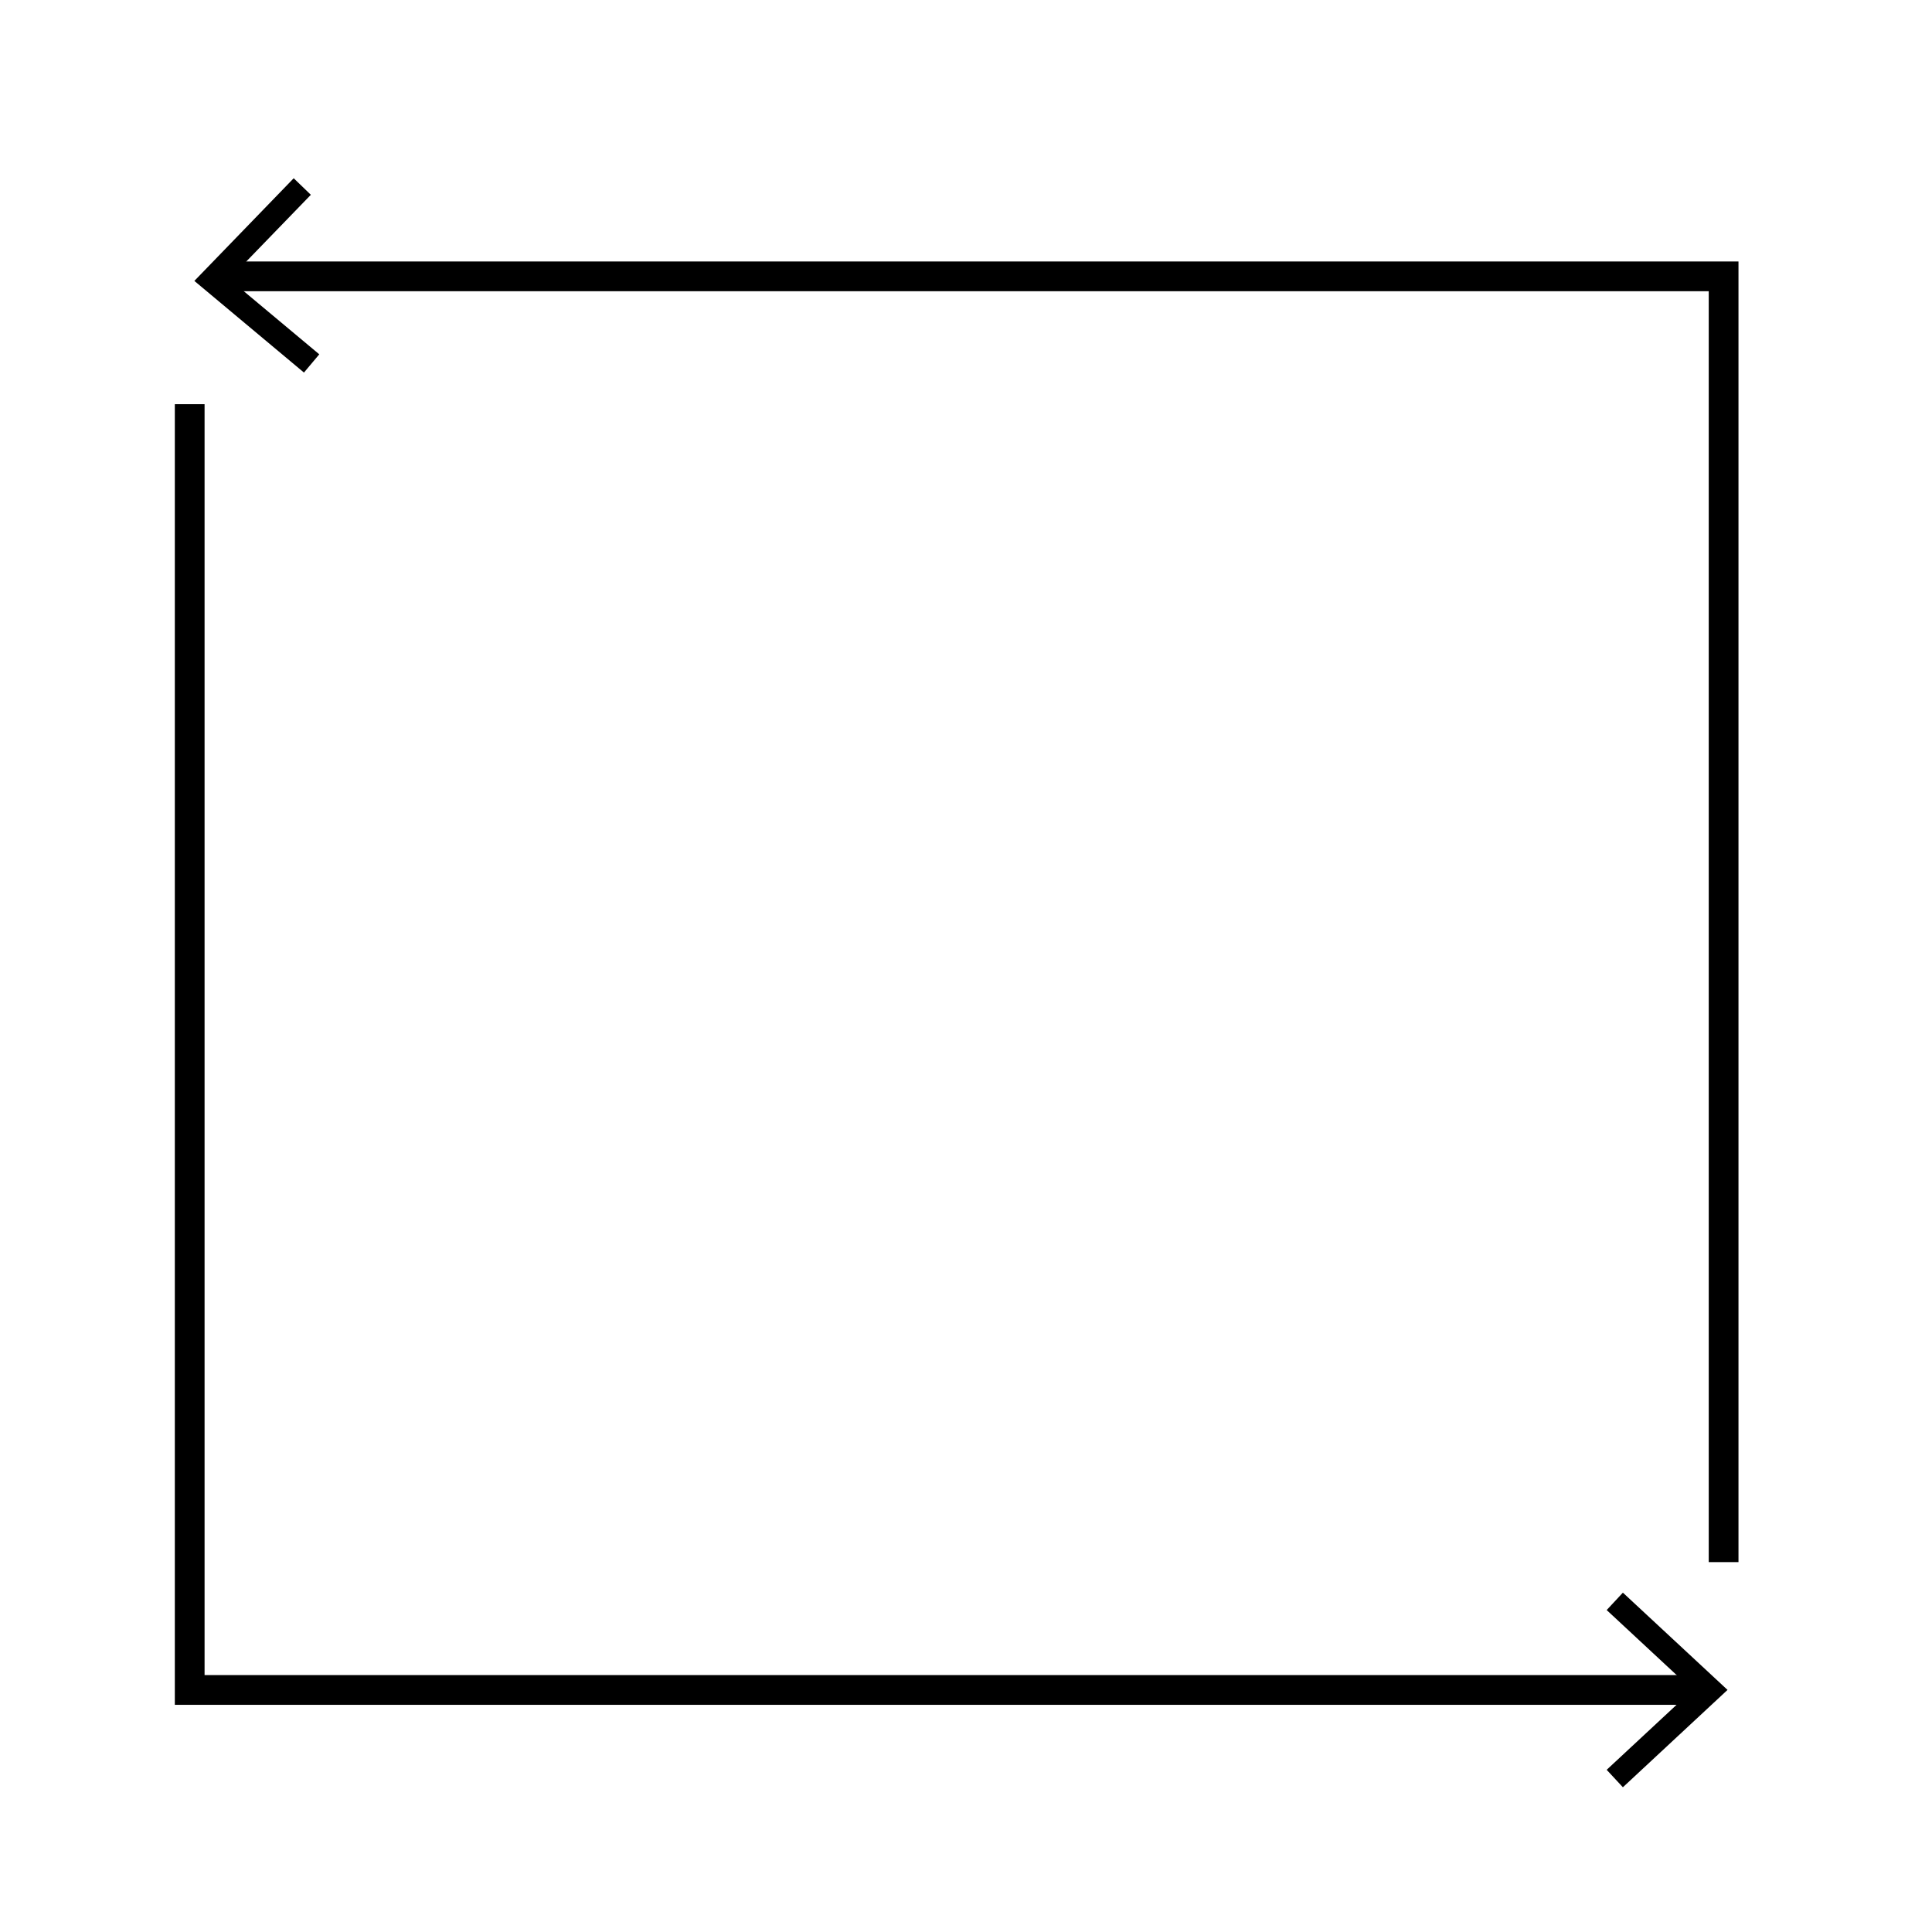 <?xml version="1.0" encoding="UTF-8"?>
<svg id="Layer_1" data-name="Layer 1" xmlns="http://www.w3.org/2000/svg" viewBox="0 0 389.76 389.76">
  <defs>
    <style>
      .cls-1 {
        fill: none;
        stroke: #000;
        stroke-miterlimit: 10;
        stroke-width: 6px;
      }
    </style>
  </defs>
  <g>
    <polyline class="cls-1" points="343.3 340.93 38.27 340.93 38.27 81.54"/>
    <polygon points="327.4 321.3 324.13 324.81 341.46 340.92 324.13 357.04 327.4 360.56 348.51 340.92 327.4 321.3"/>
  </g>
  <g>
    <polyline class="cls-1" points="347.72 315.14 347.72 55.75 44.33 55.75"/>
    <polygon points="59.25 35.96 62.71 39.3 46.25 56.3 64.41 71.48 61.32 75.16 39.21 56.67 59.25 35.96"/>
  </g>
</svg>